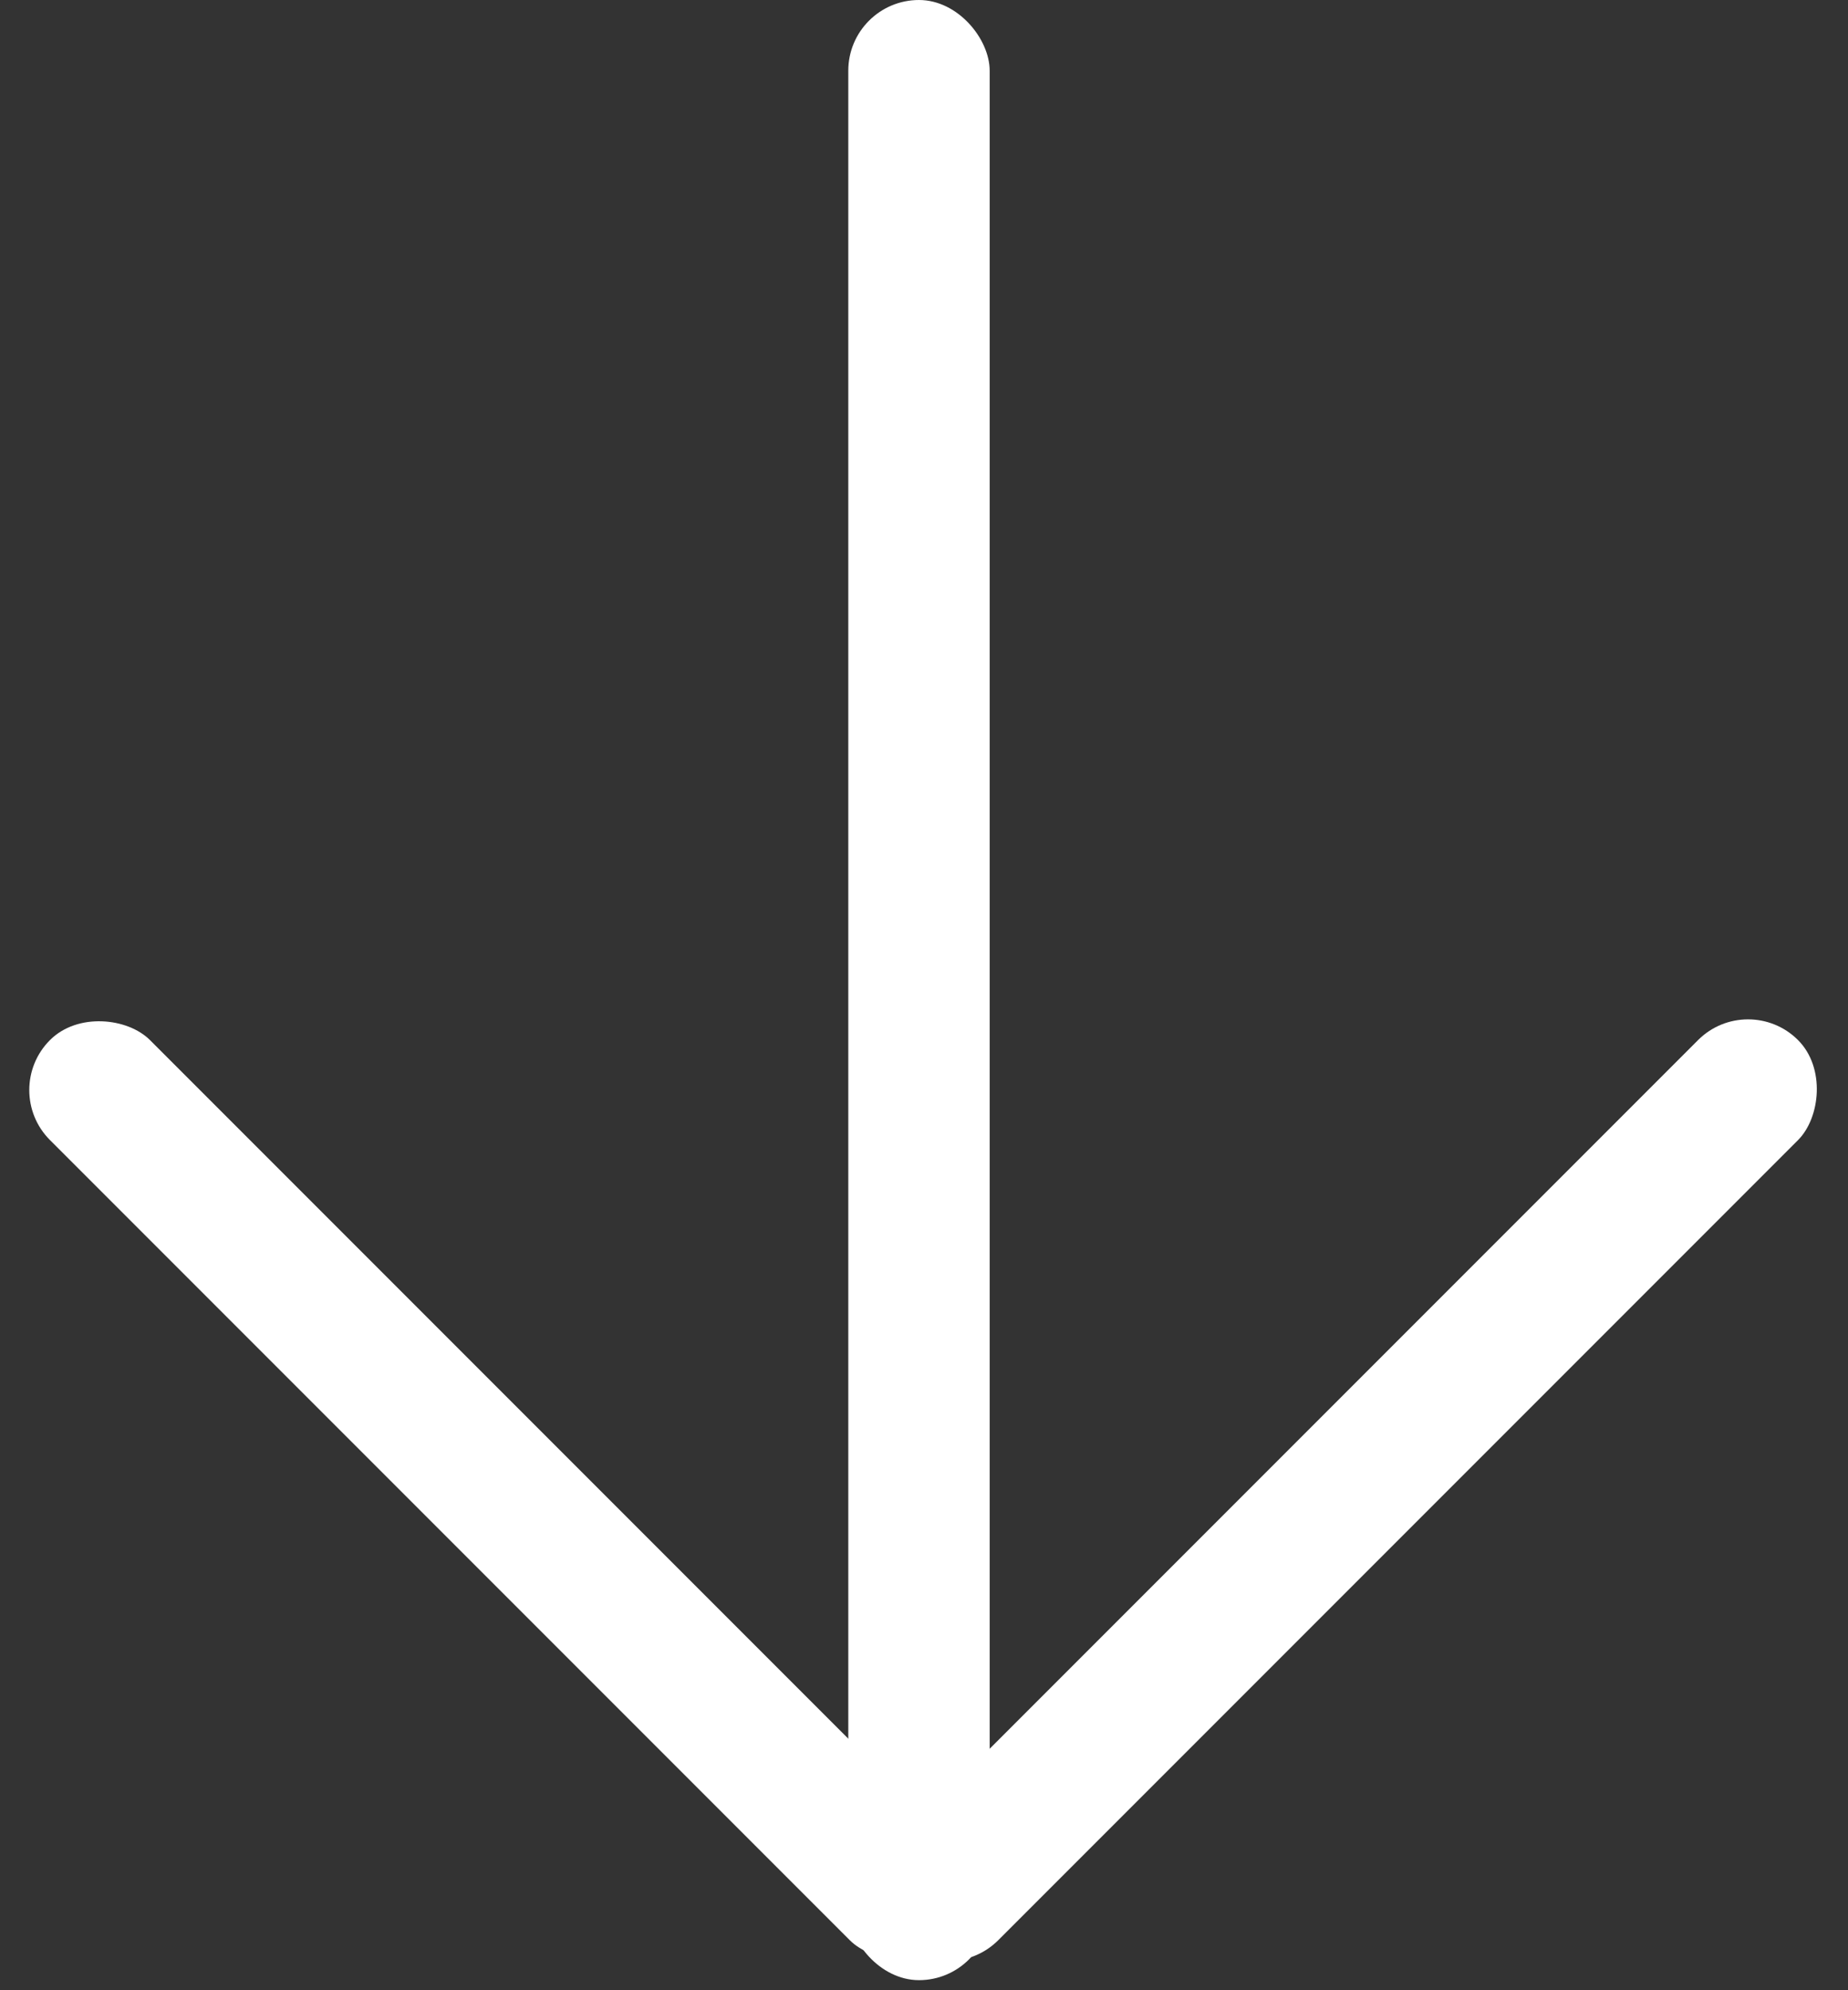 <svg xmlns="http://www.w3.org/2000/svg" width="13.071" height="14.071" viewBox="0 0 13.071 14.071">
  <rect x="0" y="0" width="13.071" height="14.071" fill="#333333" stroke="none"/>
  <g id="Group_1771" data-name="Group 1771" transform="translate(-321 -501)">
    <rect id="Rectangle_1775" data-name="Rectangle 1775" width="1" height="14" rx="0.5" transform="translate(327 501)" fill="#fff"/>
    <rect id="Rectangle_1776" data-name="Rectangle 1776" width="1" height="9" rx="0.5" transform="translate(321 508.707) rotate(-45)" fill="#fff"/>
    <rect id="Rectangle_1777" data-name="Rectangle 1777" width="1" height="9" rx="0.5" transform="translate(333.364 508) rotate(45)" fill="#fff"/>
  </g>
</svg>
